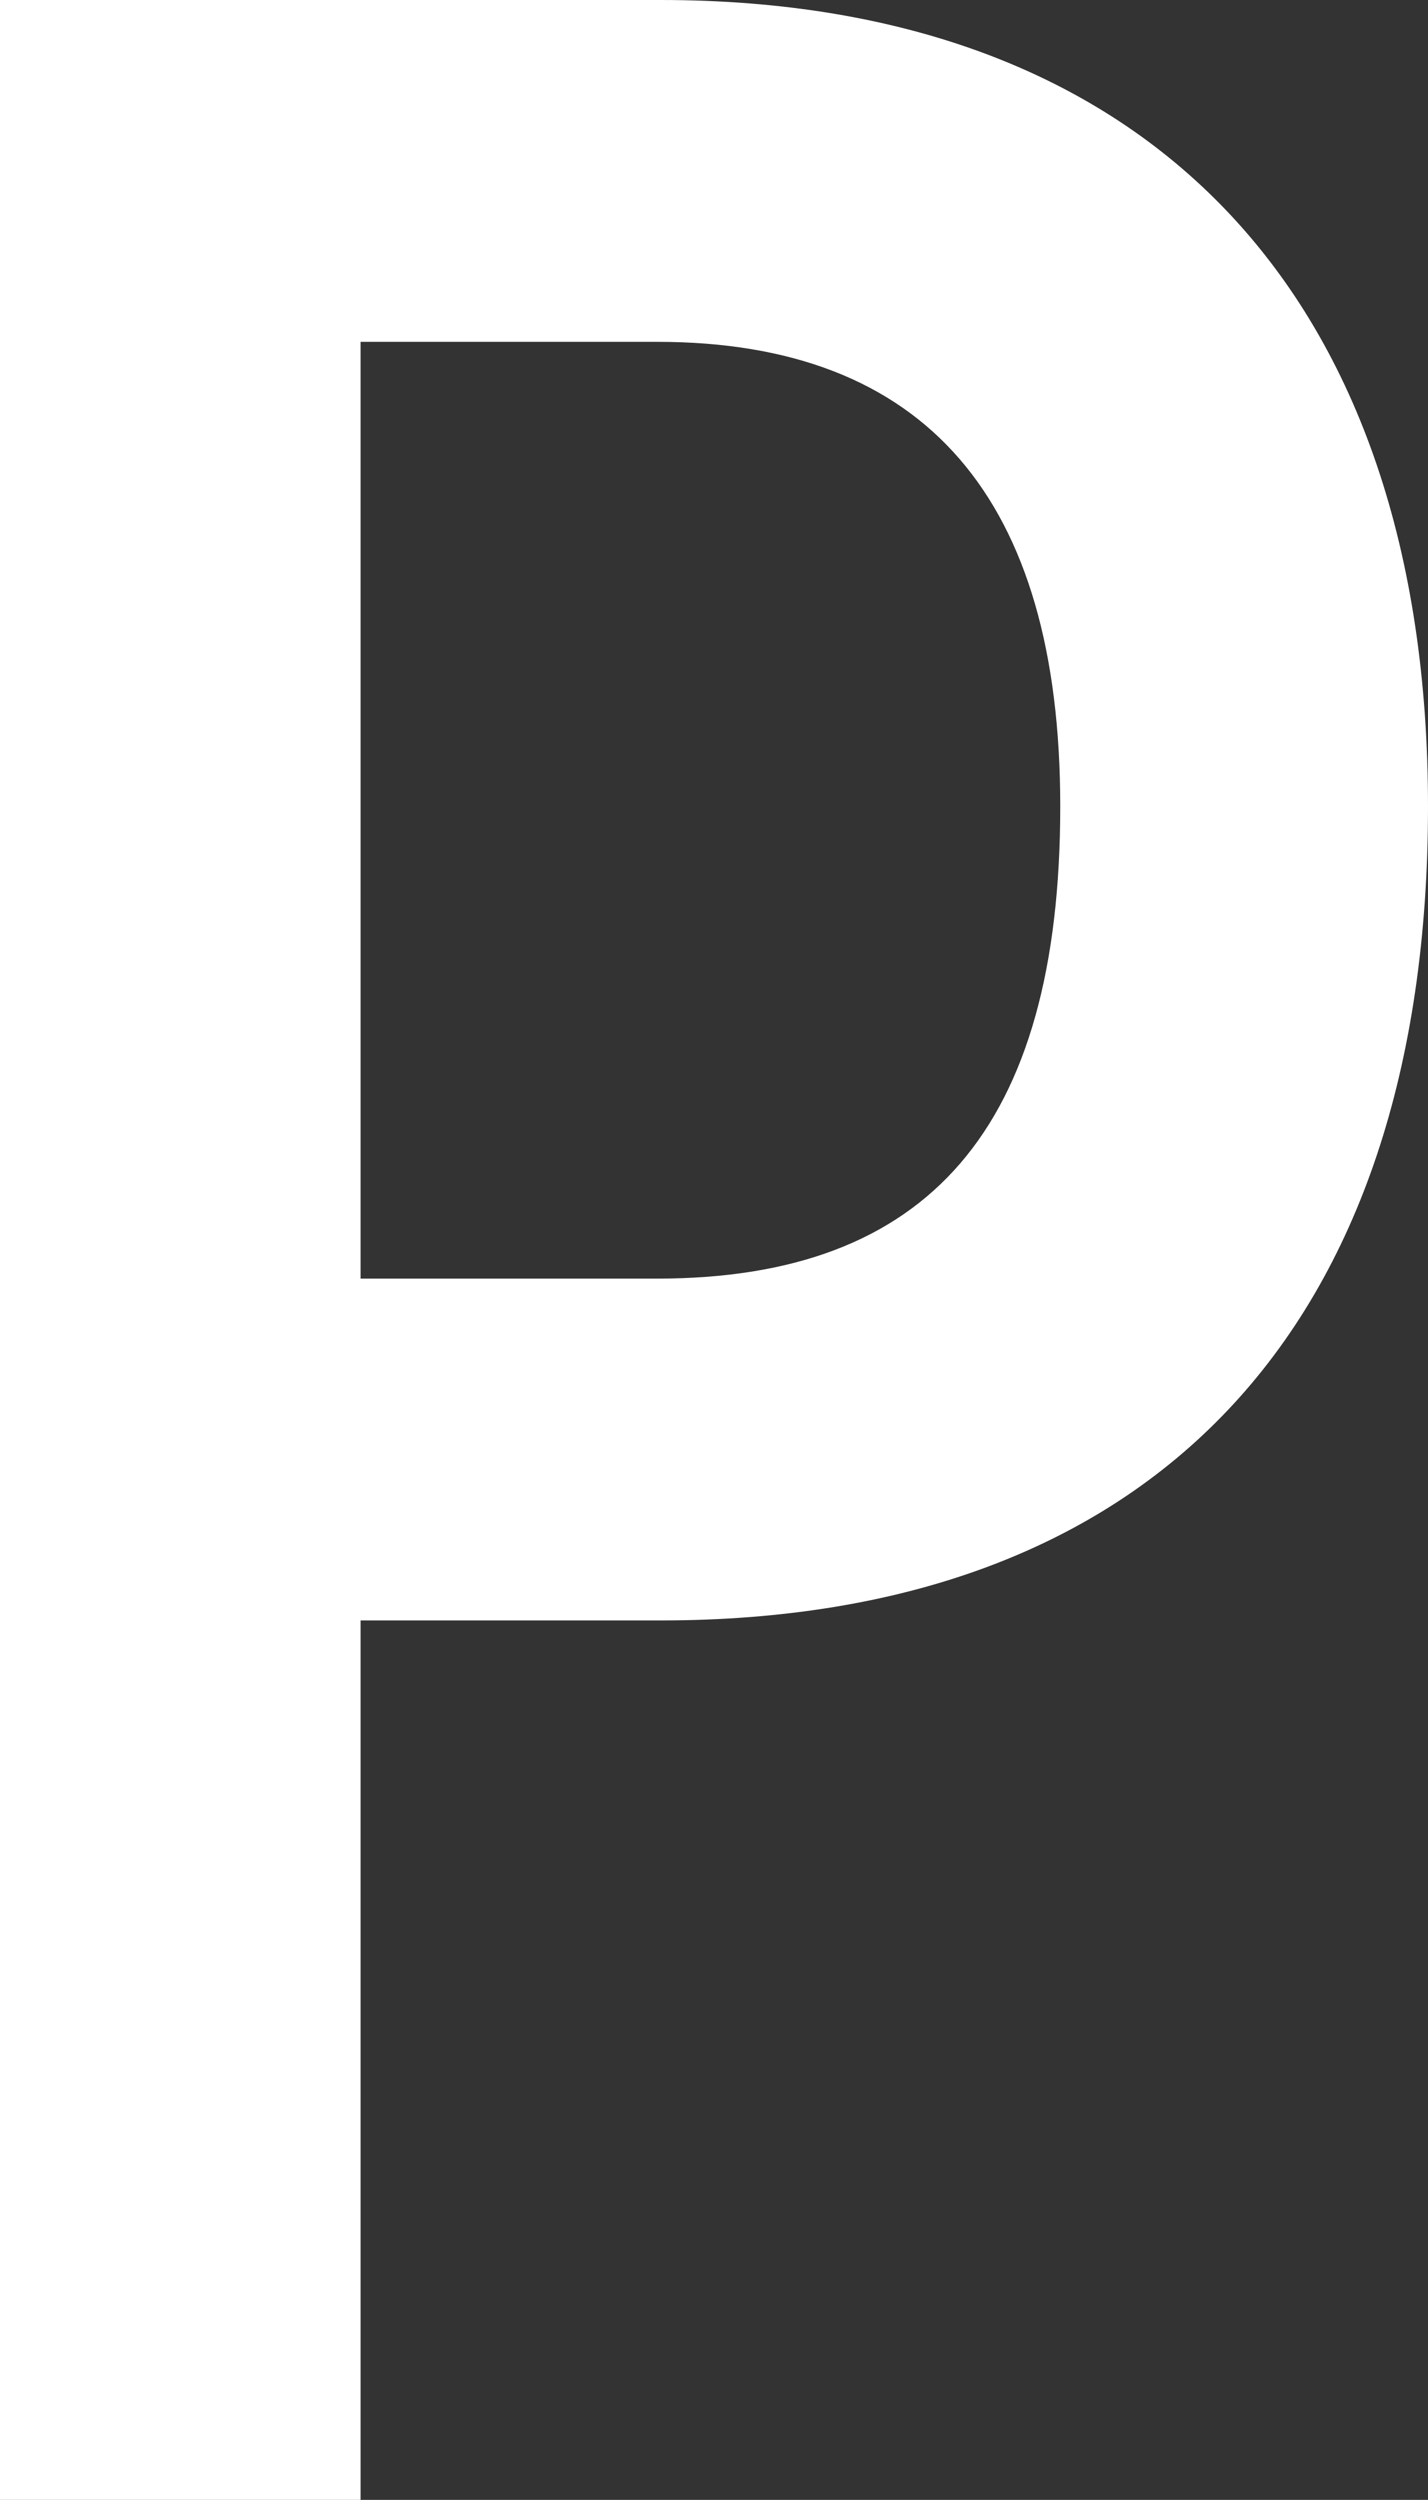 <svg xmlns="http://www.w3.org/2000/svg" viewBox="0 0 31.88 55.8"><rect x="0" y="0" width="31.88" height="55.8" fill="#333333" stroke="none"/><path d="M31.88 18c0 11.71-6.21 18.17-17.13 18.17h-6.7V55.8H0V0h14.75c10.92 0 17.13 6.62 17.13 18zm-8.21 0c0-6.86-3-10.37-9-10.37H8.05v20.91h6.62c6.05 0 9-3.35 9-10.54z" fill="#fff" data-name="レイヤー 2"/></svg>